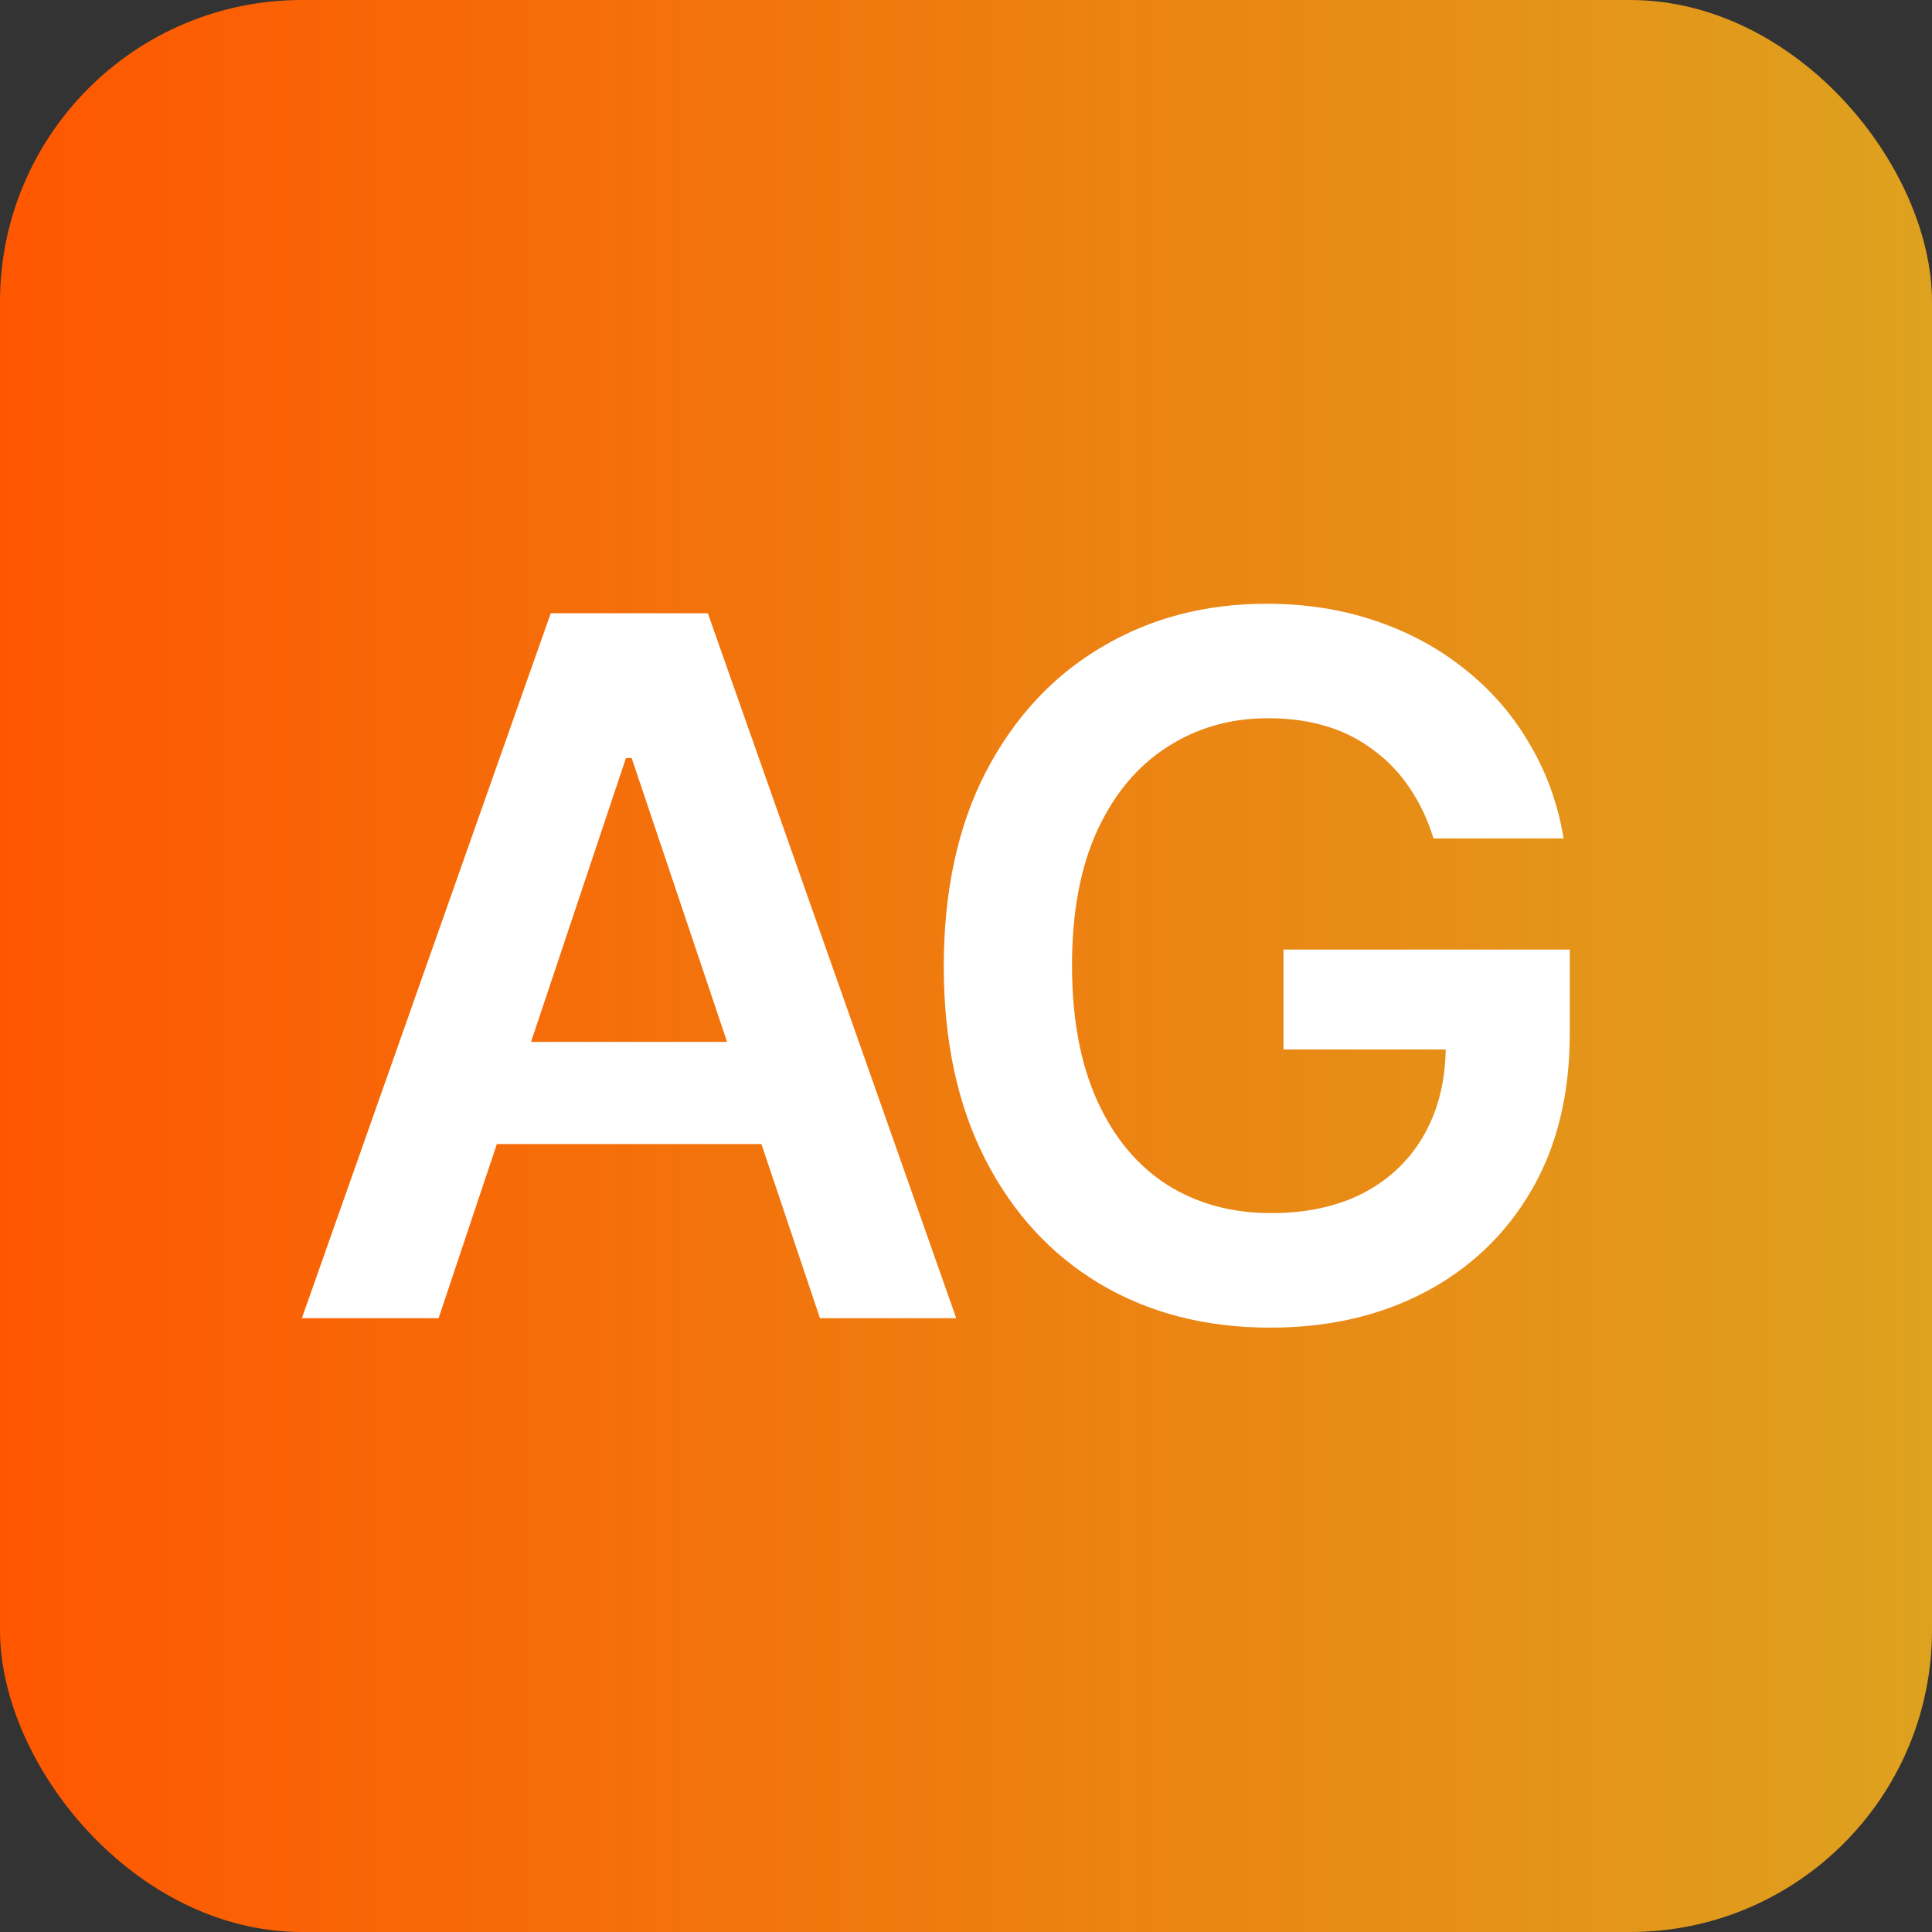 <?xml version="1.0" encoding="UTF-8"?> <svg xmlns="http://www.w3.org/2000/svg" width="32" height="32" viewBox="0 0 32 32" fill="none"><rect x="0" y="0" width="32" height="32" fill="#333333" stroke="none"/><rect width="32" height="32" rx="5" fill="url(#paint0_linear_22_2)"></rect><path d="M21.04 21.99C19.969 21.99 19.026 21.747 18.211 21.261C17.401 20.775 16.769 20.085 16.314 19.192C15.86 18.299 15.632 17.238 15.632 16.011C15.632 14.757 15.865 13.681 16.33 12.782C16.8 11.883 17.437 11.196 18.242 10.721C19.047 10.24 19.958 10 20.977 10C21.625 10 22.226 10.094 22.779 10.282C23.338 10.47 23.835 10.739 24.268 11.089C24.702 11.434 25.057 11.844 25.334 12.32C25.616 12.795 25.804 13.317 25.898 13.887H23.743C23.649 13.579 23.518 13.302 23.351 13.056C23.189 12.811 22.991 12.602 22.756 12.429C22.526 12.252 22.265 12.118 21.972 12.03C21.68 11.941 21.356 11.896 21 11.896C20.379 11.896 19.822 12.056 19.331 12.374C18.84 12.688 18.454 13.15 18.172 13.761C17.895 14.367 17.756 15.109 17.756 15.987C17.756 16.87 17.895 17.617 18.172 18.228C18.448 18.84 18.835 19.305 19.331 19.623C19.828 19.937 20.402 20.093 21.055 20.093C21.646 20.093 22.158 19.981 22.591 19.756C23.025 19.526 23.359 19.203 23.594 18.785C23.829 18.367 23.947 17.873 23.947 17.304L24.433 17.382H21.259V15.728H26V17.123C26 18.126 25.788 18.991 25.365 19.717C24.942 20.443 24.354 21.005 23.602 21.402C22.855 21.794 22.001 21.99 21.04 21.99Z" fill="white"></path><path d="M7.265 21.833H5L9.122 10.157H11.724L15.838 21.833H13.581L10.462 12.555H10.368L7.265 21.833ZM7.343 17.257H13.495V18.949H7.343V17.257Z" fill="white"></path><defs><linearGradient id="paint0_linear_22_2" x1="0" y1="16" x2="32" y2="16" gradientUnits="userSpaceOnUse"><stop stop-color="#FF5700"></stop><stop offset="1" stop-color="#DEA21F"></stop></linearGradient></defs></svg> 